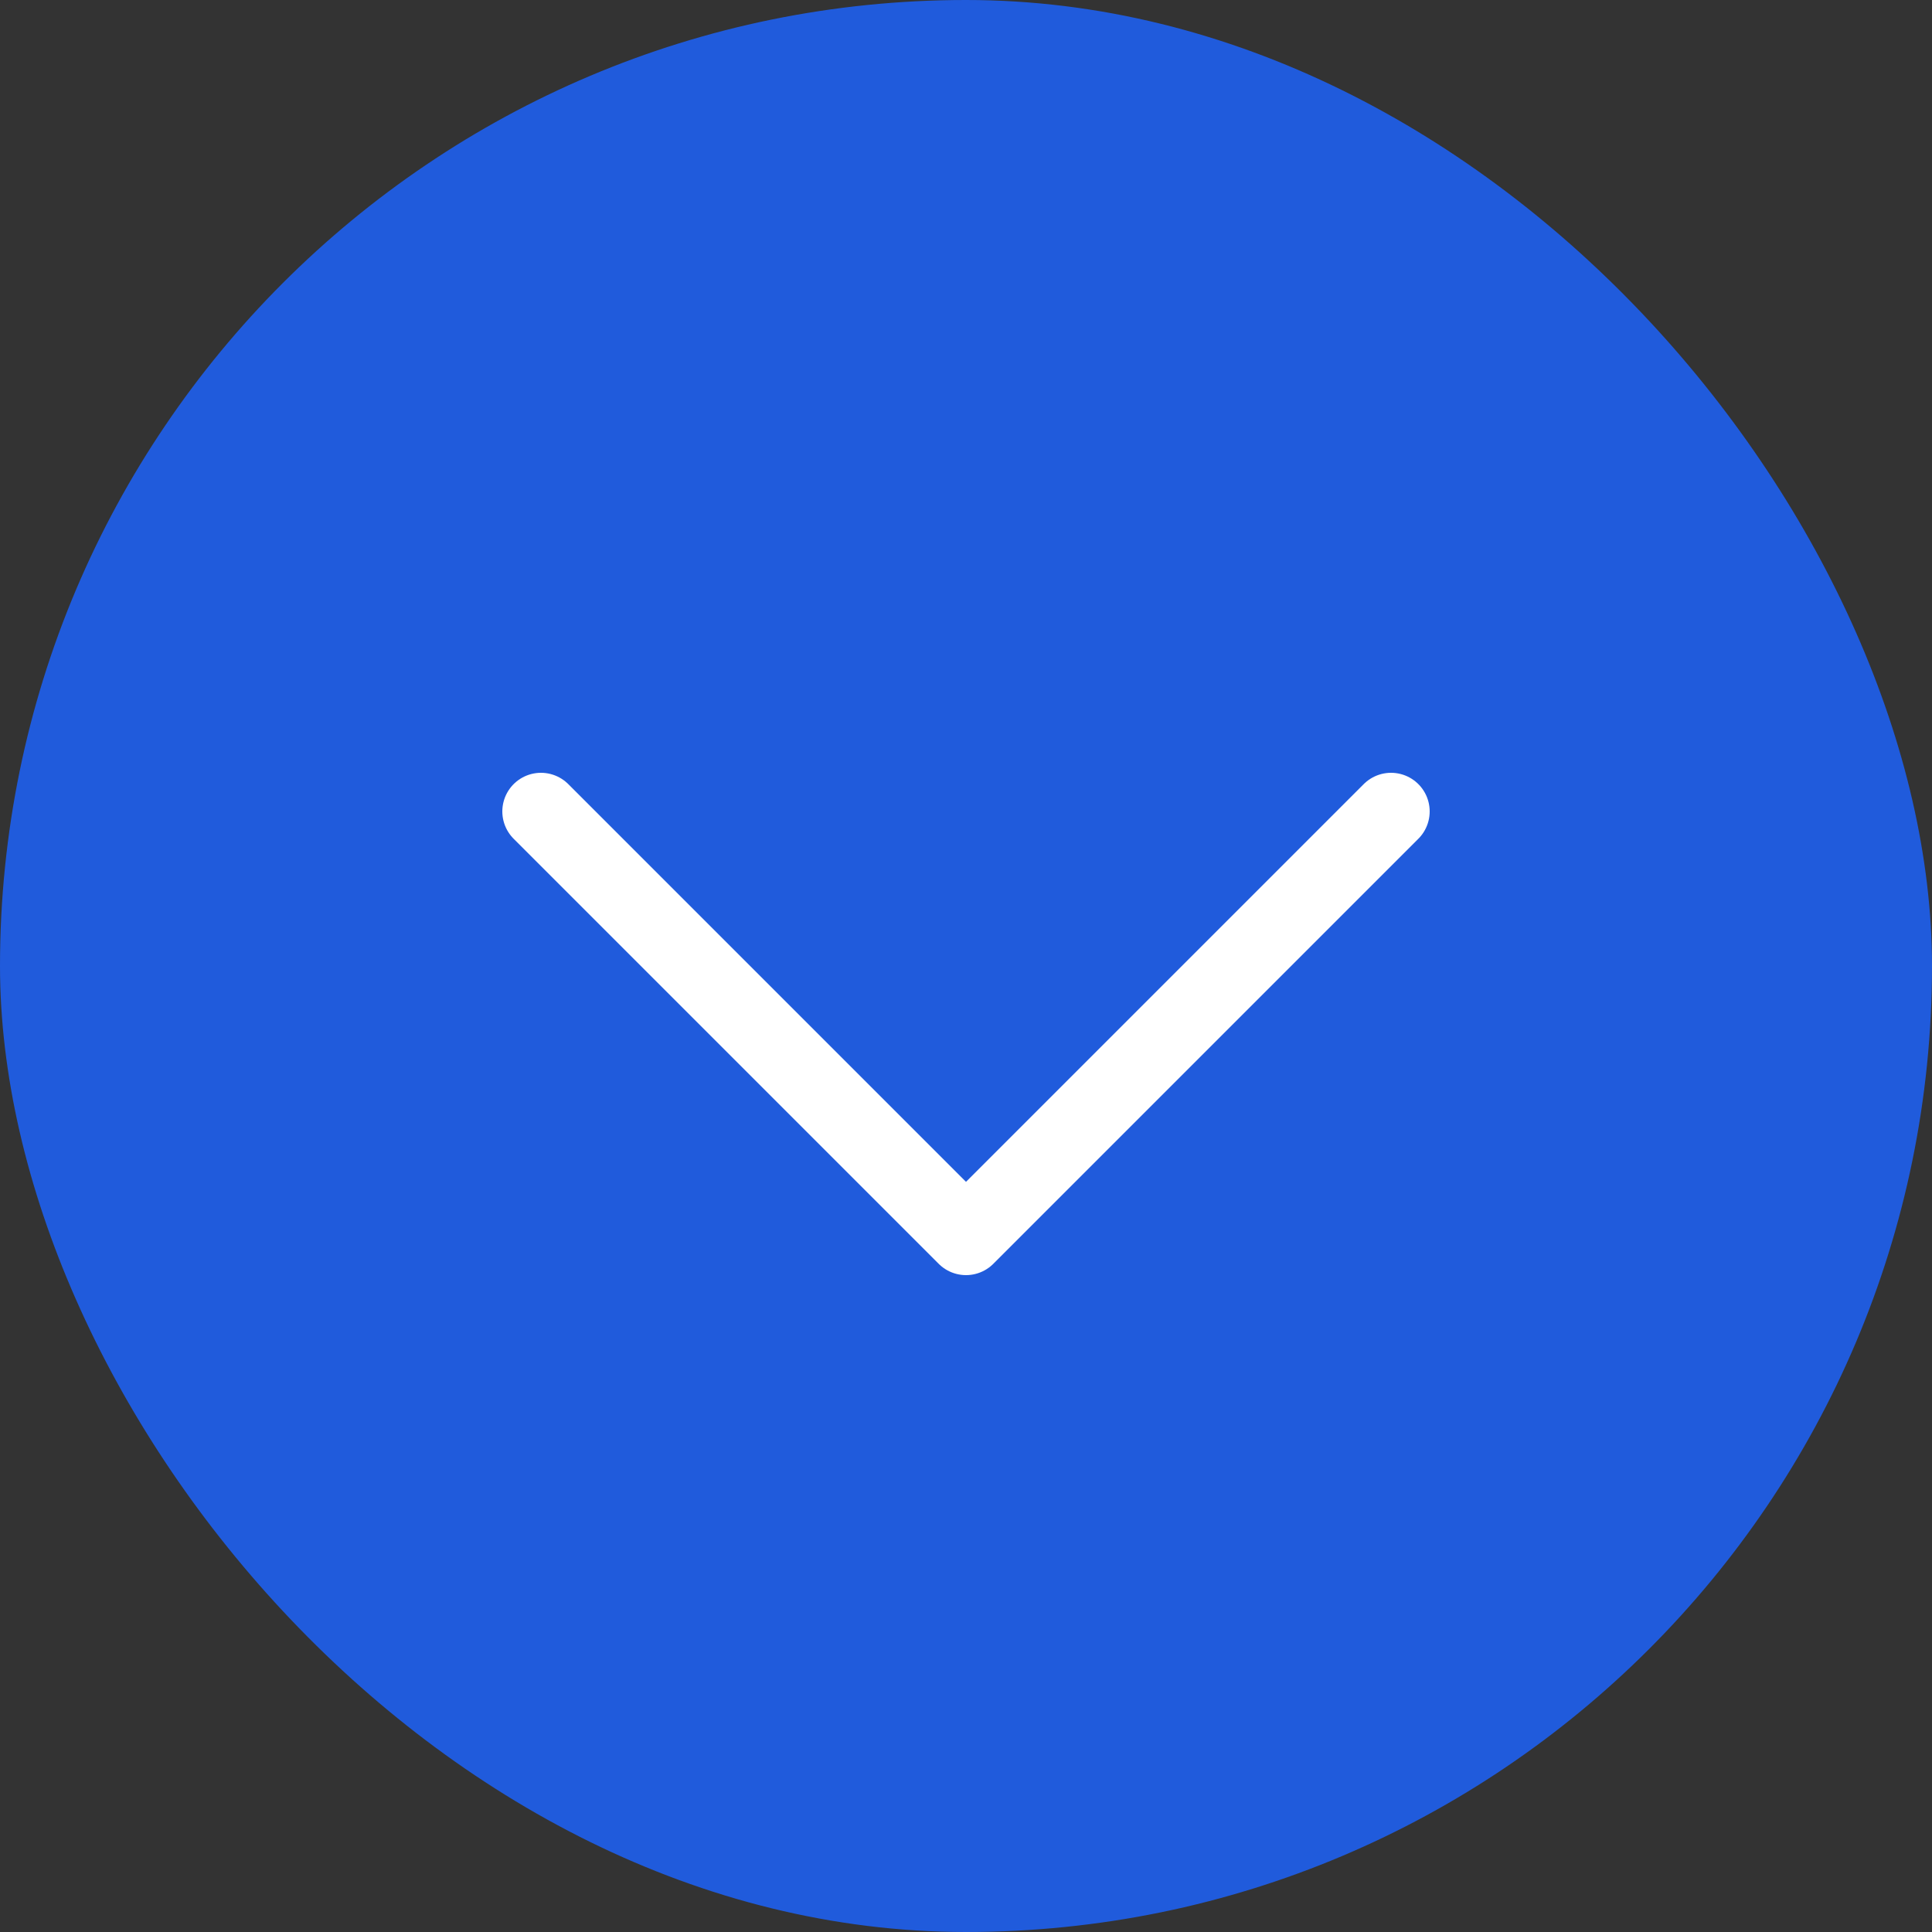 <?xml version="1.0" encoding="UTF-8"?> <svg xmlns="http://www.w3.org/2000/svg" width="50" height="50" viewBox="0 0 50 50" fill="none"><rect x="0" y="0" width="50" height="50" fill="#333333" stroke="none"/> <rect width="50" height="50" rx="25" fill="#205BDC"></rect> <path d="M14 21L25 32L36 21" stroke="white" stroke-width="2" stroke-linecap="round" stroke-linejoin="round"></path> </svg> 